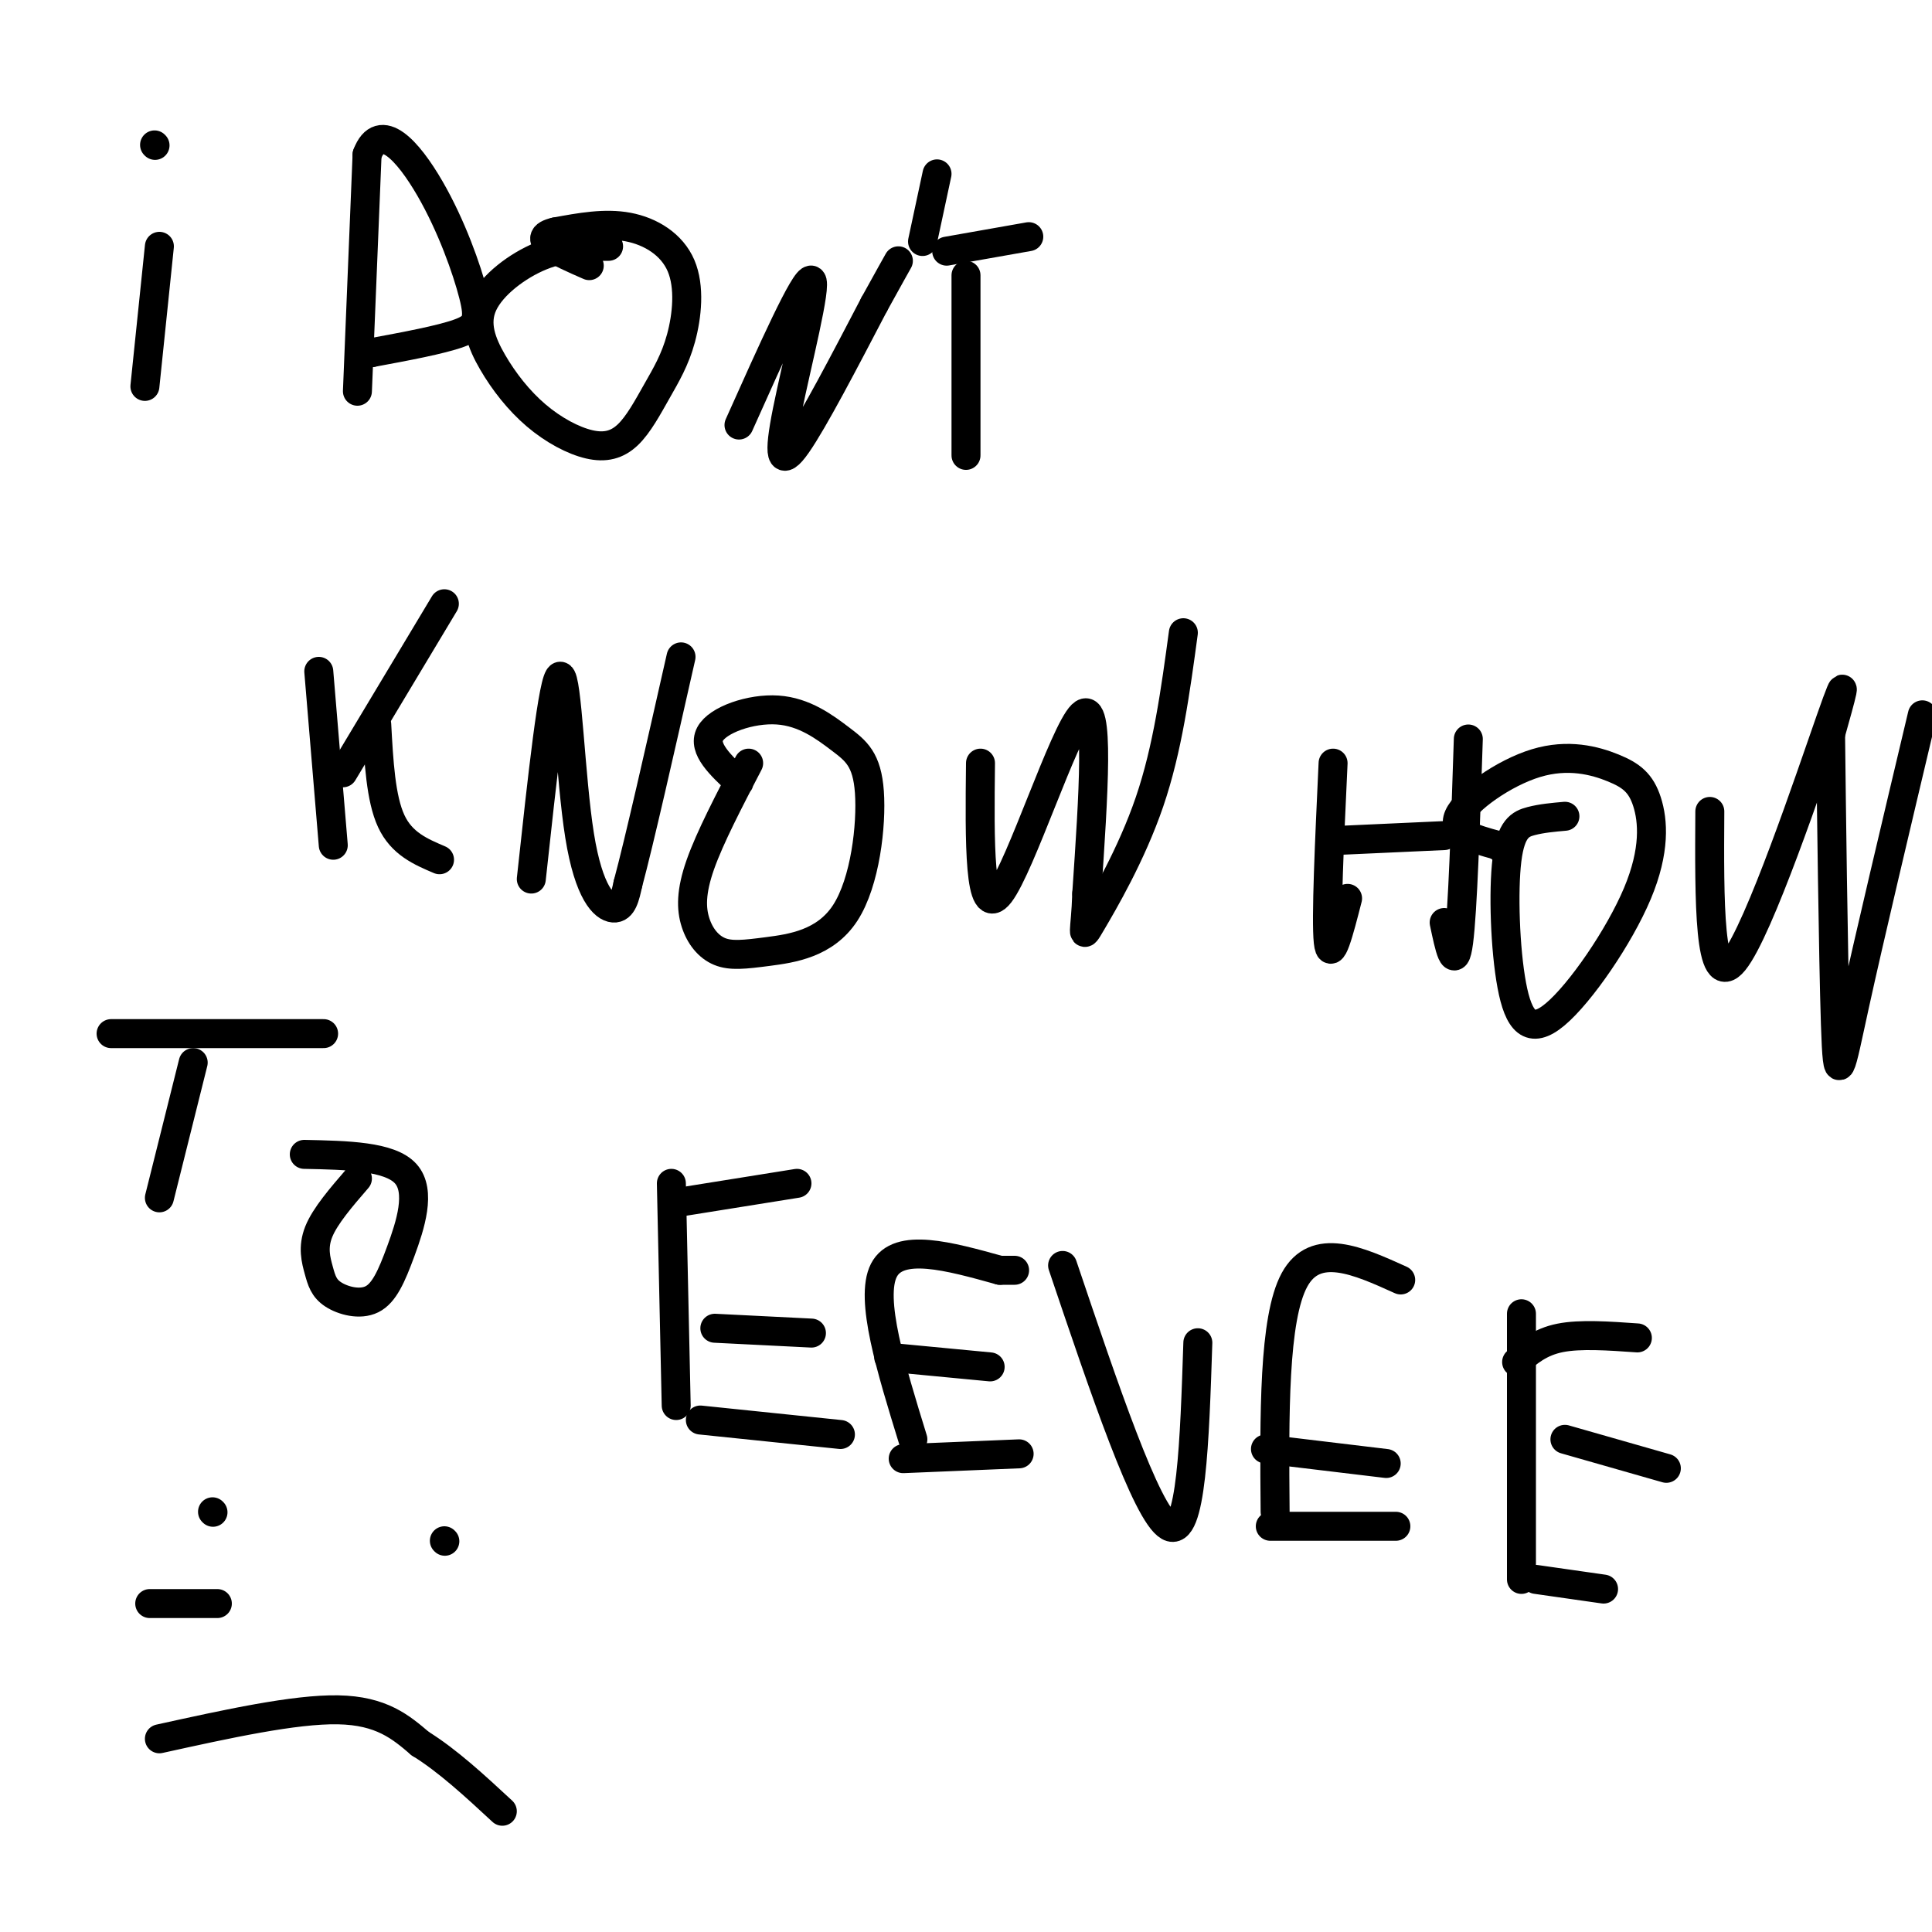 <svg viewBox='0 0 400 400' version='1.1' xmlns='http://www.w3.org/2000/svg' xmlns:xlink='http://www.w3.org/1999/xlink'><g fill='none' stroke='#000000' stroke-width='6' stroke-linecap='round' stroke-linejoin='round'><path d='M33,51c0.000,0.000 -3.000,29.000 -3,29'/><path d='M32,30c0.000,0.000 0.100,0.100 0.1,0.1'/><path d='M74,81c0.000,0.000 2.000,-49.000 2,-49'/><path d='M76,32c2.718,-7.214 8.512,-0.748 13,7c4.488,7.748 7.670,16.778 9,22c1.330,5.222 0.809,6.635 -3,8c-3.809,1.365 -10.904,2.683 -18,4'/><path d='M77,73c-3.333,0.667 -2.667,0.333 -2,0'/><path d='M126,51c-4.551,0.001 -9.101,0.001 -14,2c-4.899,1.999 -10.146,5.995 -12,10c-1.854,4.005 -0.314,8.017 2,12c2.314,3.983 5.404,7.936 9,11c3.596,3.064 7.700,5.239 11,6c3.300,0.761 5.797,0.108 8,-2c2.203,-2.108 4.112,-5.670 6,-9c1.888,-3.330 3.753,-6.429 5,-11c1.247,-4.571 1.874,-10.615 0,-15c-1.874,-4.385 -6.250,-7.110 -11,-8c-4.750,-0.890 -9.875,0.055 -15,1'/><path d='M115,48c-2.911,0.644 -2.689,1.756 -1,3c1.689,1.244 4.844,2.622 8,4'/><path d='M153,88c6.869,-15.351 13.738,-30.702 15,-30c1.262,0.702 -3.083,17.458 -5,27c-1.917,9.542 -1.405,11.869 2,7c3.405,-4.869 9.702,-16.935 16,-29'/><path d='M181,63c3.500,-6.333 4.250,-7.667 5,-9'/><path d='M200,57c0.000,14.917 0.000,29.833 0,35c0.000,5.167 0.000,0.583 0,-4'/><path d='M196,52c0.000,0.000 17.000,-3.000 17,-3'/><path d='M194,36c0.000,0.000 -3.000,14.000 -3,14'/><path d='M66,139c0.000,0.000 3.000,36.000 3,36'/><path d='M71,160c0.000,0.000 21.000,-35.000 21,-35'/><path d='M78,150c0.417,7.667 0.833,15.333 3,20c2.167,4.667 6.083,6.333 10,8'/><path d='M110,182c2.274,-21.006 4.548,-42.012 6,-42c1.452,0.012 2.083,21.042 4,33c1.917,11.958 5.119,14.845 7,15c1.881,0.155 2.440,-2.423 3,-5'/><path d='M130,183c2.333,-8.667 6.667,-27.833 11,-47'/><path d='M155,158c-4.011,7.694 -8.023,15.389 -10,21c-1.977,5.611 -1.920,9.139 -1,12c0.920,2.861 2.702,5.056 5,6c2.298,0.944 5.111,0.638 10,0c4.889,-0.638 11.853,-1.606 16,-8c4.147,-6.394 5.476,-18.213 5,-25c-0.476,-6.787 -2.756,-8.541 -6,-11c-3.244,-2.459 -7.450,-5.624 -13,-6c-5.550,-0.376 -12.443,2.035 -14,5c-1.557,2.965 2.221,6.482 6,10'/><path d='M203,158c-0.178,16.333 -0.356,32.667 4,27c4.356,-5.667 13.244,-33.333 17,-37c3.756,-3.667 2.378,16.667 1,37'/><path d='M225,185c-0.250,8.155 -1.375,10.042 1,6c2.375,-4.042 8.250,-14.012 12,-25c3.750,-10.988 5.375,-22.994 7,-35'/><path d='M276,158c-0.750,16.167 -1.500,32.333 -1,37c0.500,4.667 2.250,-2.167 4,-9'/><path d='M304,153c-0.583,17.833 -1.167,35.667 -2,42c-0.833,6.333 -1.917,1.167 -3,-4'/><path d='M277,174c0.000,0.000 22.000,-1.000 22,-1'/><path d='M324,169c-2.400,0.213 -4.800,0.425 -7,1c-2.200,0.575 -4.201,1.512 -5,8c-0.799,6.488 -0.397,18.526 1,26c1.397,7.474 3.789,10.385 9,6c5.211,-4.385 13.241,-16.067 17,-25c3.759,-8.933 3.248,-15.117 2,-19c-1.248,-3.883 -3.231,-5.463 -7,-7c-3.769,-1.537 -9.322,-3.029 -16,-1c-6.678,2.029 -14.479,7.580 -16,11c-1.521,3.420 3.240,4.710 8,6'/><path d='M310,175c1.333,1.000 0.667,0.500 0,0'/><path d='M354,168c-0.111,18.711 -0.222,37.422 5,31c5.222,-6.422 15.778,-37.978 20,-50c4.222,-12.022 2.111,-4.511 0,3'/><path d='M379,152c0.155,13.560 0.542,45.958 1,60c0.458,14.042 0.988,9.726 4,-4c3.012,-13.726 8.506,-36.863 14,-60'/><path d='M40,220c0.000,0.000 -7.000,28.000 -7,28'/><path d='M23,214c0.000,0.000 44.000,0.000 44,0'/><path d='M74,244c-3.345,3.874 -6.690,7.747 -8,11c-1.310,3.253 -0.584,5.884 0,8c0.584,2.116 1.027,3.716 3,5c1.973,1.284 5.477,2.251 8,1c2.523,-1.251 4.064,-4.722 6,-10c1.936,-5.278 4.267,-12.365 1,-16c-3.267,-3.635 -12.134,-3.817 -21,-4'/><path d='M139,245c0.000,0.000 1.000,46.000 1,46'/><path d='M140,249c0.000,0.000 25.000,-4.000 25,-4'/><path d='M148,275c0.000,0.000 20.000,1.000 20,1'/><path d='M145,294c0.000,0.000 29.000,3.000 29,3'/><path d='M189,298c-4.500,-14.583 -9.000,-29.167 -6,-35c3.000,-5.833 13.500,-2.917 24,0'/><path d='M207,263c4.333,0.000 3.167,0.000 2,0'/><path d='M184,281c0.000,0.000 21.000,2.000 21,2'/><path d='M187,302c0.000,0.000 24.000,-1.000 24,-1'/><path d='M220,262c8.667,25.667 17.333,51.333 22,54c4.667,2.667 5.333,-17.667 6,-38'/><path d='M264,313c-0.167,-20.000 -0.333,-40.000 4,-48c4.333,-8.000 13.167,-4.000 22,0'/><path d='M262,300c0.000,0.000 25.000,3.000 25,3'/><path d='M263,316c0.000,0.000 26.000,0.000 26,0'/><path d='M315,272c0.000,0.000 0.000,55.000 0,55'/><path d='M314,282c2.417,-2.083 4.833,-4.167 9,-5c4.167,-0.833 10.083,-0.417 16,0'/><path d='M324,298c0.000,0.000 21.000,6.000 21,6'/><path d='M318,327c0.000,0.000 14.000,2.000 14,2'/><path d='M44,313c0.000,0.000 0.100,0.100 0.1,0.1'/><path d='M92,319c0.000,0.000 0.100,0.100 0.1,0.1'/><path d='M45,332c0.000,0.000 -14.000,0.000 -14,0'/><path d='M33,360c14.000,-3.083 28.000,-6.167 37,-6c9.000,0.167 13.000,3.583 17,7'/><path d='M87,361c5.667,3.500 11.333,8.750 17,14'/></g>
</svg>